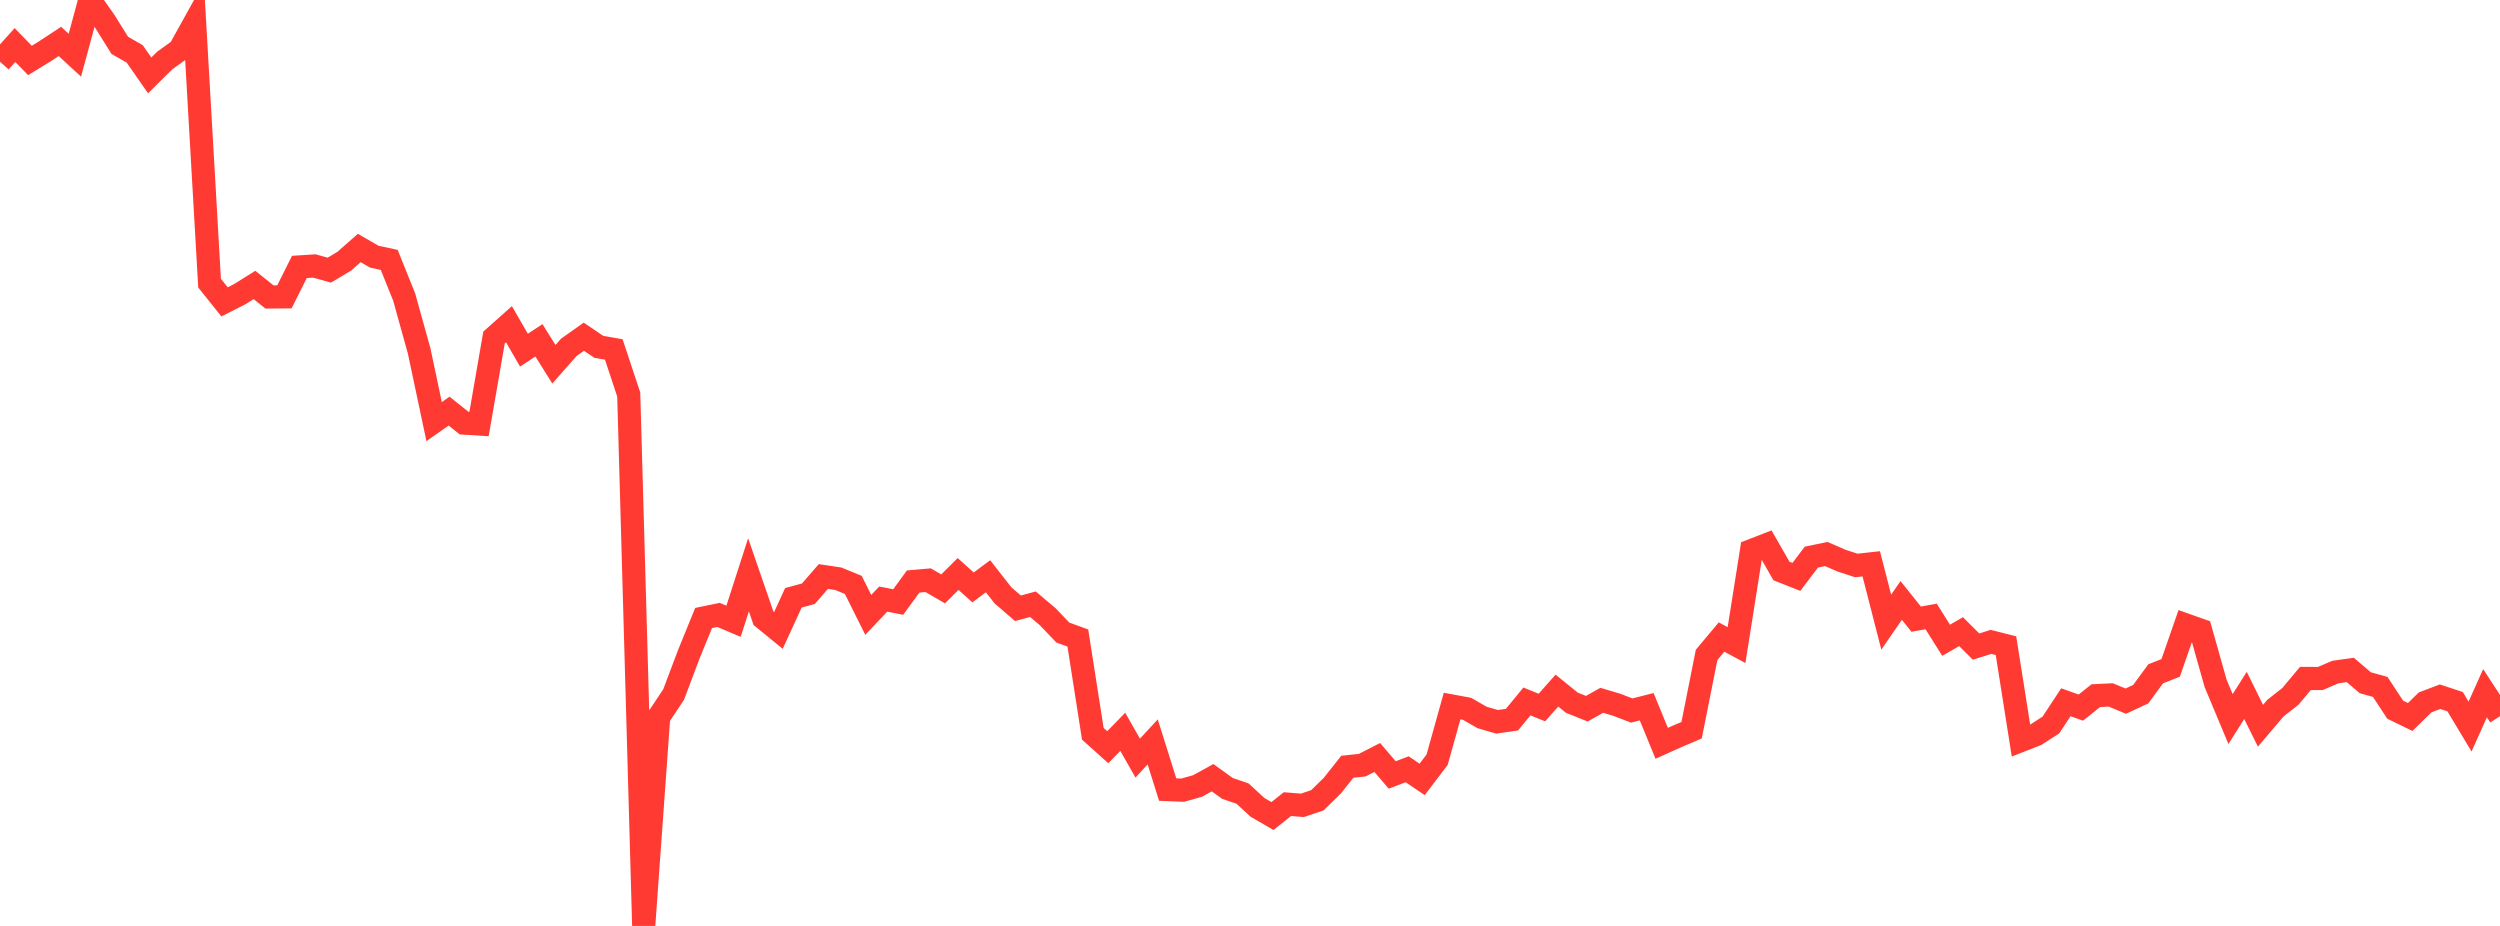 <?xml version="1.0" standalone="no"?>
<!DOCTYPE svg PUBLIC "-//W3C//DTD SVG 1.1//EN" "http://www.w3.org/Graphics/SVG/1.1/DTD/svg11.dtd">

<svg width="135" height="50" viewBox="0 0 135 50" preserveAspectRatio="none" 
  xmlns="http://www.w3.org/2000/svg"
  xmlns:xlink="http://www.w3.org/1999/xlink">


<polyline points="0.0, 3.332 0.808, 2.433 1.617, 3.264 2.425, 2.771 3.234, 2.238 4.042, 2.982 4.85, 0.0 5.659, 1.151 6.467, 2.448 7.275, 2.911 8.084, 4.072 8.892, 3.27 9.701, 2.688 10.509, 1.231 11.317, 15.29 12.126, 16.301 12.934, 15.892 13.743, 15.388 14.551, 16.037 15.359, 16.03 16.168, 14.414 16.976, 14.362 17.784, 14.588 18.593, 14.103 19.401, 13.392 20.21, 13.86 21.018, 14.035 21.826, 16.042 22.635, 18.955 23.443, 22.767 24.251, 22.201 25.06, 22.847 25.868, 22.898 26.677, 18.227 27.485, 17.509 28.293, 18.91 29.102, 18.377 29.91, 19.669 30.719, 18.754 31.527, 18.182 32.335, 18.729 33.144, 18.87 33.952, 21.306 34.76, 50.0 35.569, 38.722 36.377, 37.502 37.186, 35.356 37.994, 33.372 38.802, 33.205 39.611, 33.548 40.419, 31.041 41.228, 33.384 42.036, 34.042 42.844, 32.281 43.653, 32.062 44.461, 31.131 45.269, 31.253 46.078, 31.585 46.886, 33.203 47.695, 32.351 48.503, 32.509 49.311, 31.402 50.12, 31.331 50.928, 31.8 51.737, 30.995 52.545, 31.721 53.353, 31.118 54.162, 32.15 54.97, 32.847 55.778, 32.628 56.587, 33.312 57.395, 34.16 58.204, 34.453 59.012, 39.624 59.82, 40.348 60.629, 39.519 61.437, 40.938 62.246, 40.063 63.054, 42.637 63.862, 42.67 64.671, 42.443 65.479, 41.996 66.287, 42.577 67.096, 42.853 67.904, 43.597 68.713, 44.066 69.521, 43.423 70.329, 43.488 71.138, 43.215 71.946, 42.426 72.754, 41.405 73.563, 41.318 74.371, 40.904 75.18, 41.848 75.988, 41.54 76.796, 42.088 77.605, 41.024 78.413, 38.127 79.222, 38.277 80.03, 38.742 80.838, 38.977 81.647, 38.861 82.455, 37.878 83.263, 38.207 84.072, 37.293 84.88, 37.946 85.689, 38.27 86.497, 37.817 87.305, 38.058 88.114, 38.368 88.922, 38.163 89.731, 40.139 90.539, 39.777 91.347, 39.431 92.156, 35.366 92.964, 34.4 93.772, 34.836 94.581, 29.732 95.389, 29.419 96.198, 30.833 97.006, 31.153 97.814, 30.084 98.623, 29.918 99.431, 30.27 100.24, 30.535 101.048, 30.446 101.856, 33.597 102.665, 32.424 103.473, 33.435 104.281, 33.289 105.09, 34.574 105.898, 34.109 106.707, 34.915 107.515, 34.662 108.323, 34.866 109.132, 39.988 109.94, 39.673 110.749, 39.149 111.557, 37.922 112.365, 38.211 113.174, 37.565 113.982, 37.526 114.79, 37.862 115.599, 37.487 116.407, 36.386 117.216, 36.066 118.024, 33.743 118.832, 34.03 119.641, 36.896 120.449, 38.829 121.257, 37.554 122.066, 39.191 122.874, 38.238 123.683, 37.604 124.491, 36.636 125.299, 36.639 126.108, 36.291 126.916, 36.177 127.725, 36.868 128.533, 37.094 129.341, 38.324 130.15, 38.718 130.958, 37.929 131.766, 37.622 132.575, 37.889 133.383, 39.235 134.192, 37.432 135.0, 38.673" fill="none" stroke="#ff3a33" stroke-width="1.25"/>

</svg>